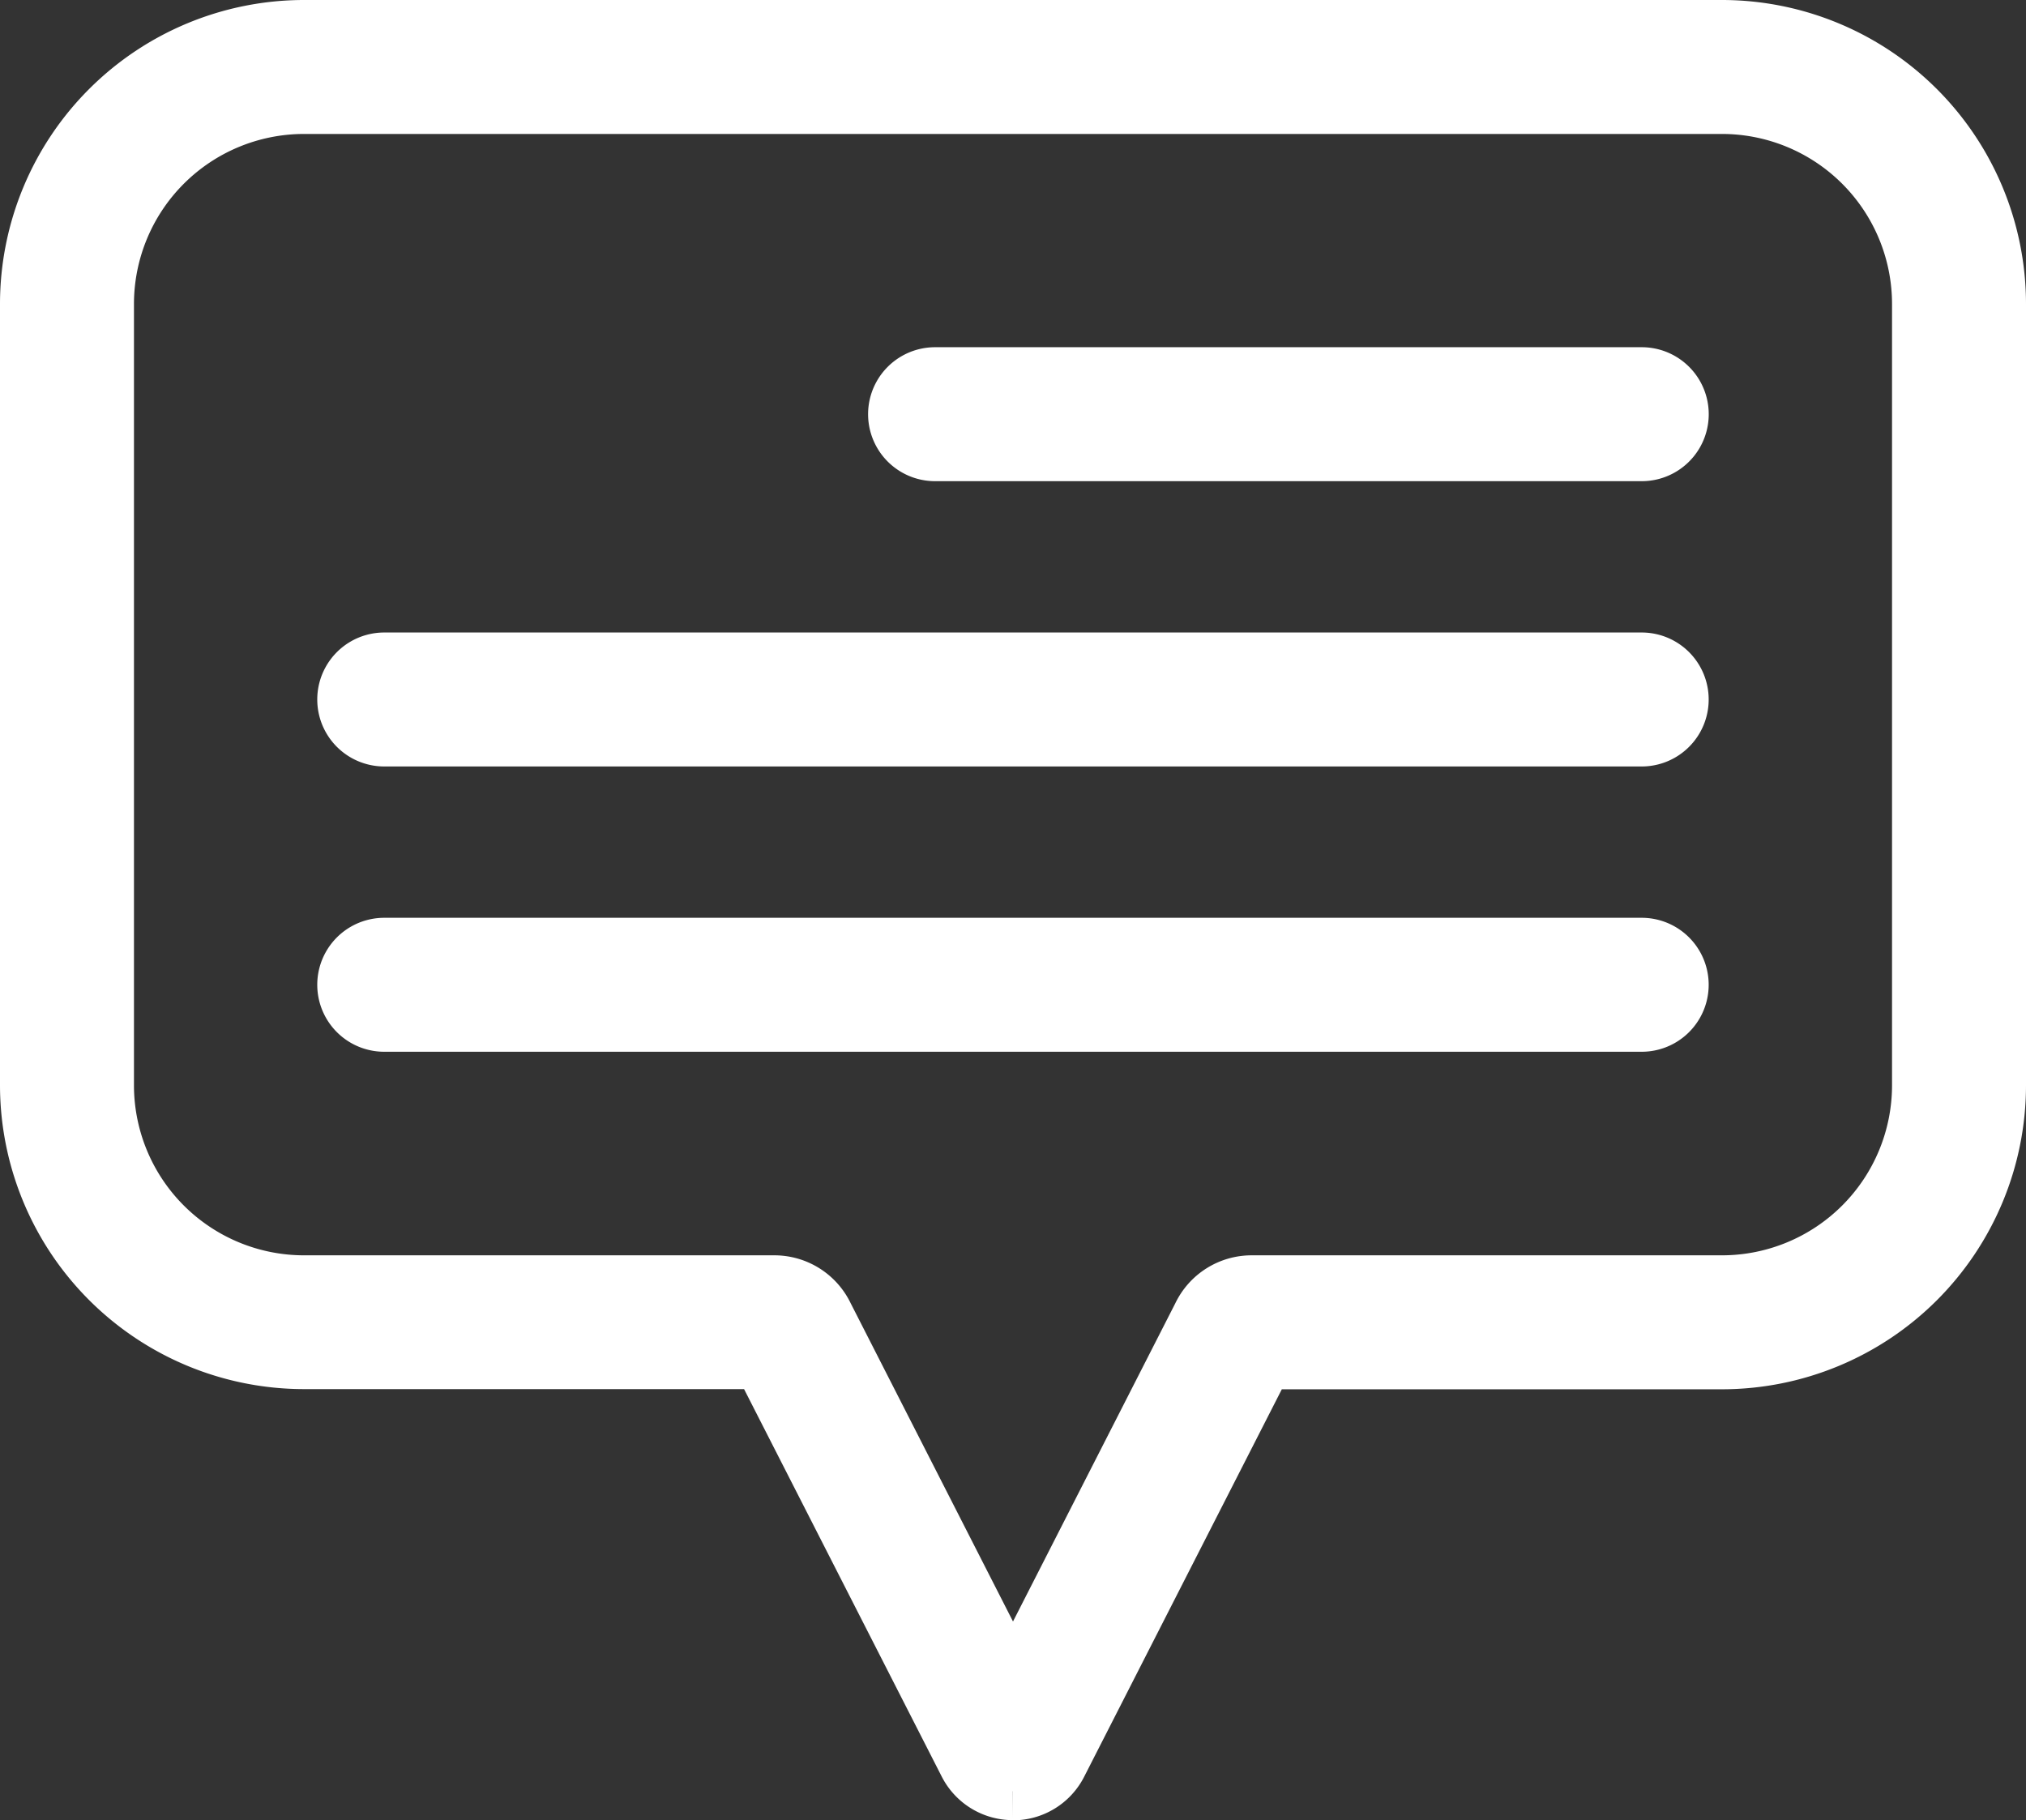 <svg xmlns="http://www.w3.org/2000/svg" width="35.1" height="31.539"><rect width="100%" height="100%" fill="#333333" stroke="none"/><g fill="#fff" stroke="#fff"><path data-name="パス 64473" d="M17.548 31.036a.881.881 0 01-.788-.483l-3.563-6.985H5.264A4.769 4.769 0 01.5 18.804V5.264A4.769 4.769 0 015.264.5h24.572A4.77 4.77 0 0134.6 5.264v13.543a4.769 4.769 0 01-4.764 4.764h-7.935l-3.563 6.985a.881.881 0 01-.788.483m-3.26-8.236l3.26 6.392 3.26-6.392a.967.967 0 01.874-.553h8.152a3.447 3.447 0 003.443-3.443V5.264a3.447 3.447 0 00-3.443-3.443H5.264a3.447 3.447 0 00-3.443 3.443v13.543a3.447 3.447 0 003.443 3.443h8.152a.967.967 0 01.874.553"/><path data-name="パス 64474" d="M28.442 17.723H6.657a.66.66 0 010-1.321h21.785a.66.66 0 010 1.321"/><path data-name="パス 64475" d="M28.442 12.78H6.657a.66.66 0 010-1.321h21.785a.66.66 0 010 1.321"/><path data-name="パス 64476" d="M28.443 7.837H16.2a.66.66 0 110-1.321h12.243a.66.66 0 010 1.321"/></g></svg>
